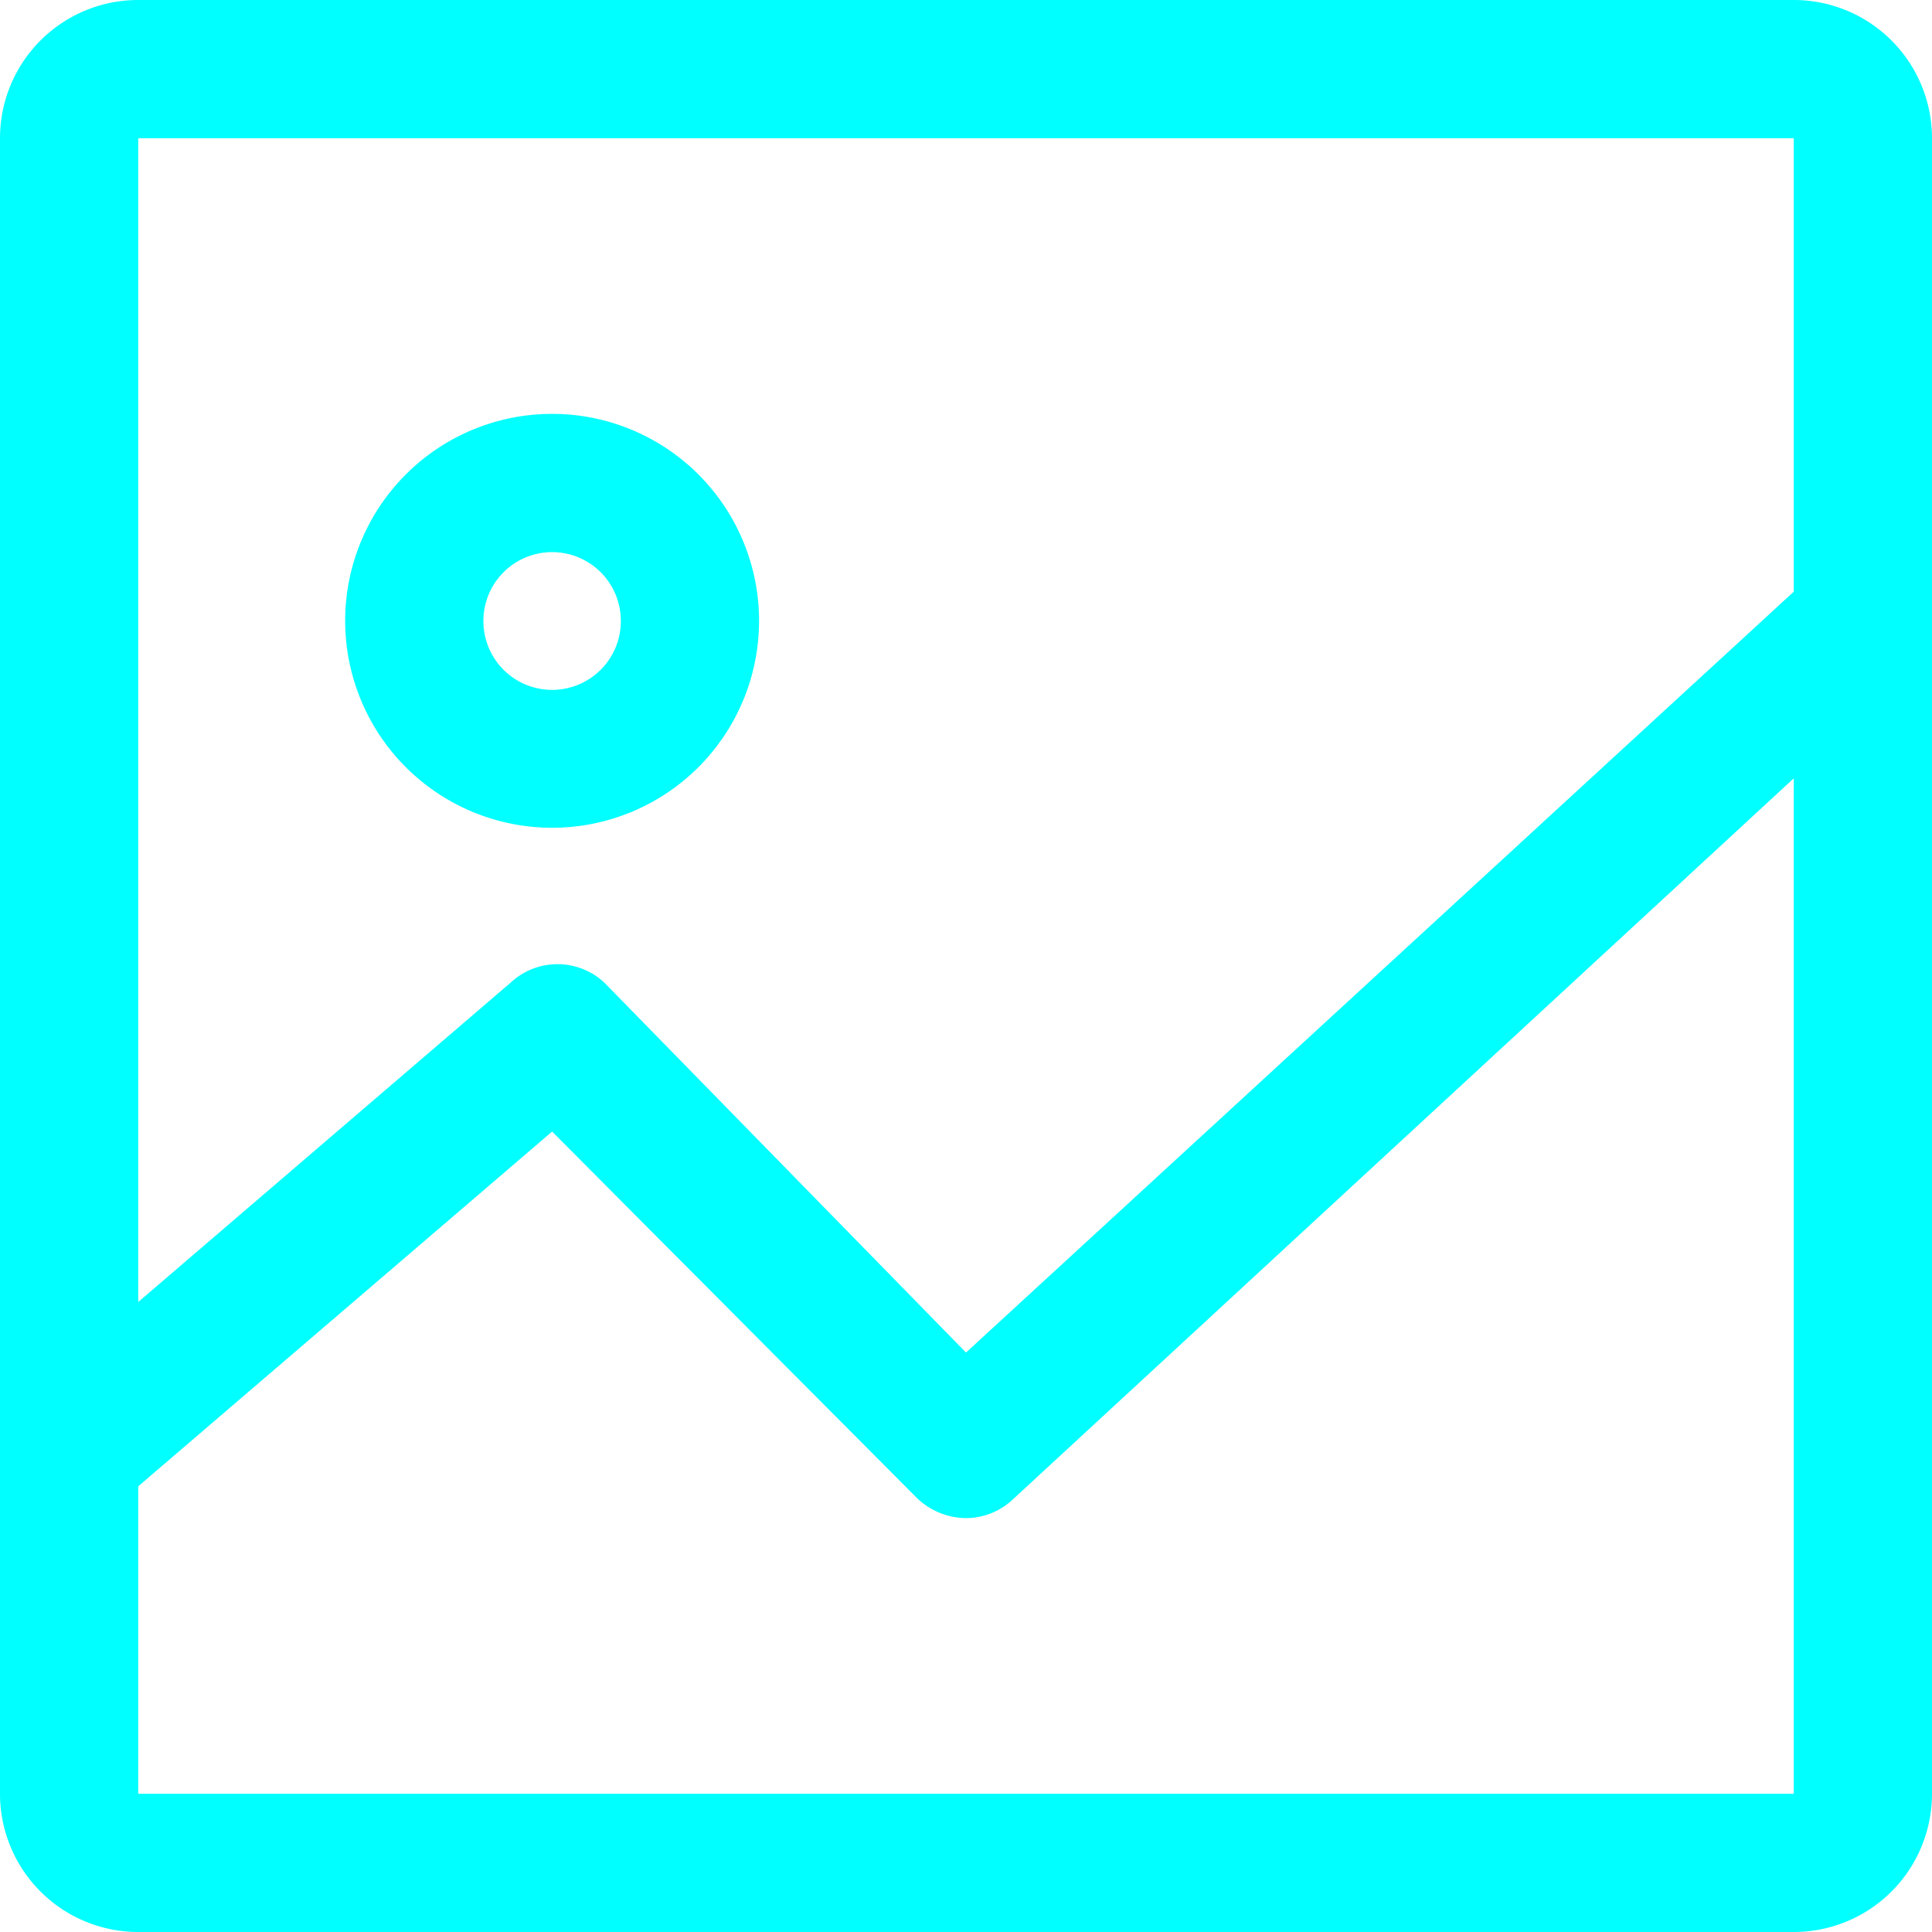 <?xml version="1.0" standalone="no"?><!DOCTYPE svg PUBLIC "-//W3C//DTD SVG 1.1//EN" "http://www.w3.org/Graphics/SVG/1.1/DTD/svg11.dtd"><svg t="1639119432958" class="icon" viewBox="0 0 1024 1024" version="1.1" xmlns="http://www.w3.org/2000/svg" p-id="1894" xmlns:xlink="http://www.w3.org/1999/xlink" width="200" height="200"><defs><style type="text/css"></style></defs><path d="M950.732 73.268v877.464h-877.464v-877.464h877.464m0-73.268h-877.464A73.268 73.268 0 0 0 0 73.268v877.464a73.268 73.268 0 0 0 73.268 73.268h877.464a73.268 73.268 0 0 0 73.268-73.268v-877.464A73.268 73.268 0 0 0 950.732 0z" fill="#00FFFF" p-id="1895"></path><path d="M512 804.634a38.17 38.17 0 0 1-25.885-10.53l-193.481-194.358-230.334 197.429-47.383-57.035 255.781-219.366a36.415 36.415 0 0 1 49.577 0l191.726 196.113L962.578 302.725l49.577 53.087-475.147 438.732a36.415 36.415 0 0 1-25.008 10.091z m-219.366-365.902a109.683 109.683 0 1 1 109.683-109.683 109.683 109.683 0 0 1-109.683 109.683z m0-146.098a36.415 36.415 0 0 0-36.415 36.415 36.415 36.415 0 1 0 72.829 0 36.415 36.415 0 0 0-36.415-36.415z" fill="#00FFFF" p-id="1896"></path></svg>